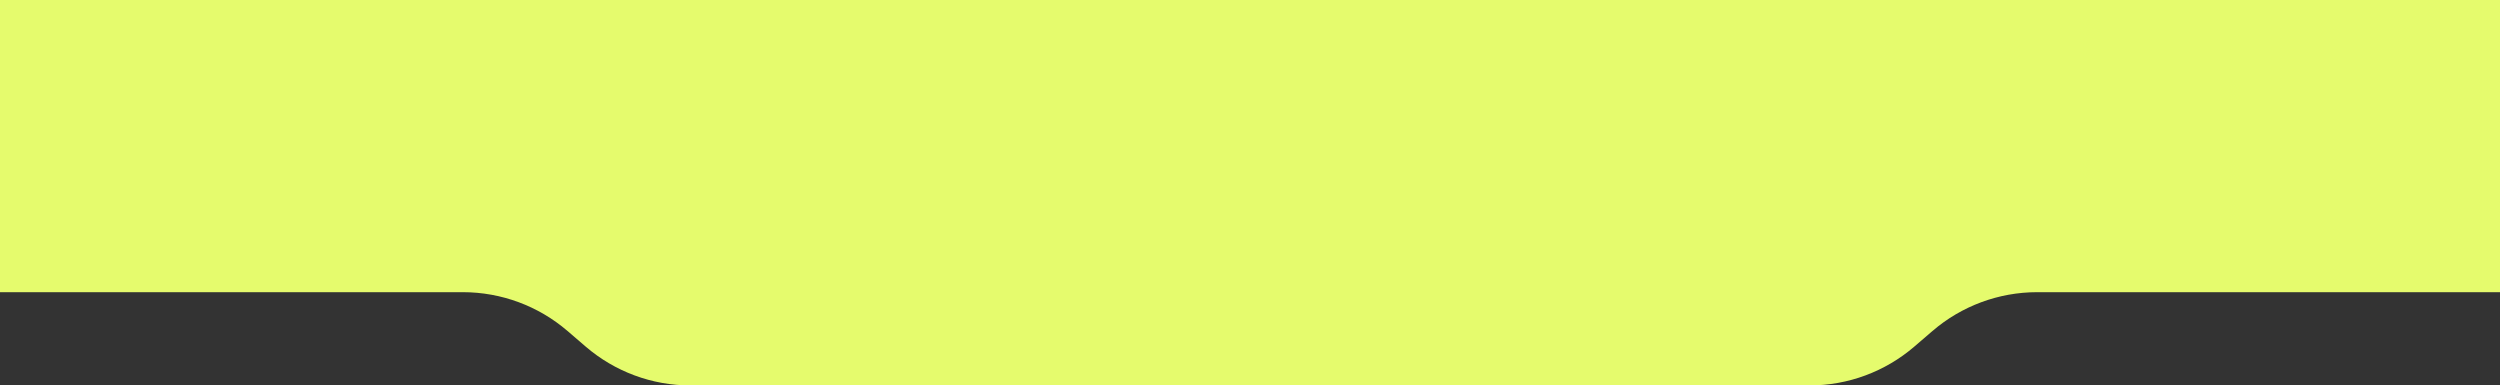 <?xml version="1.0" encoding="UTF-8"?> <svg xmlns="http://www.w3.org/2000/svg" width="934" height="144" viewBox="0 0 934 144" fill="none"><rect x="0" y="0" width="934" height="144" fill="#333333" stroke="none"/> <path fill-rule="evenodd" clip-rule="evenodd" d="M934 0H0V109.157H172.913C187.263 109.157 201.138 114.3 212.021 123.653L218.828 129.504C229.711 138.857 243.586 144 257.936 144H676.064C690.414 144 704.289 138.857 715.172 129.504L721.979 123.653C732.862 114.3 746.737 109.157 761.087 109.157H934V0Z" fill="#E5FB6D"></path> </svg> 
